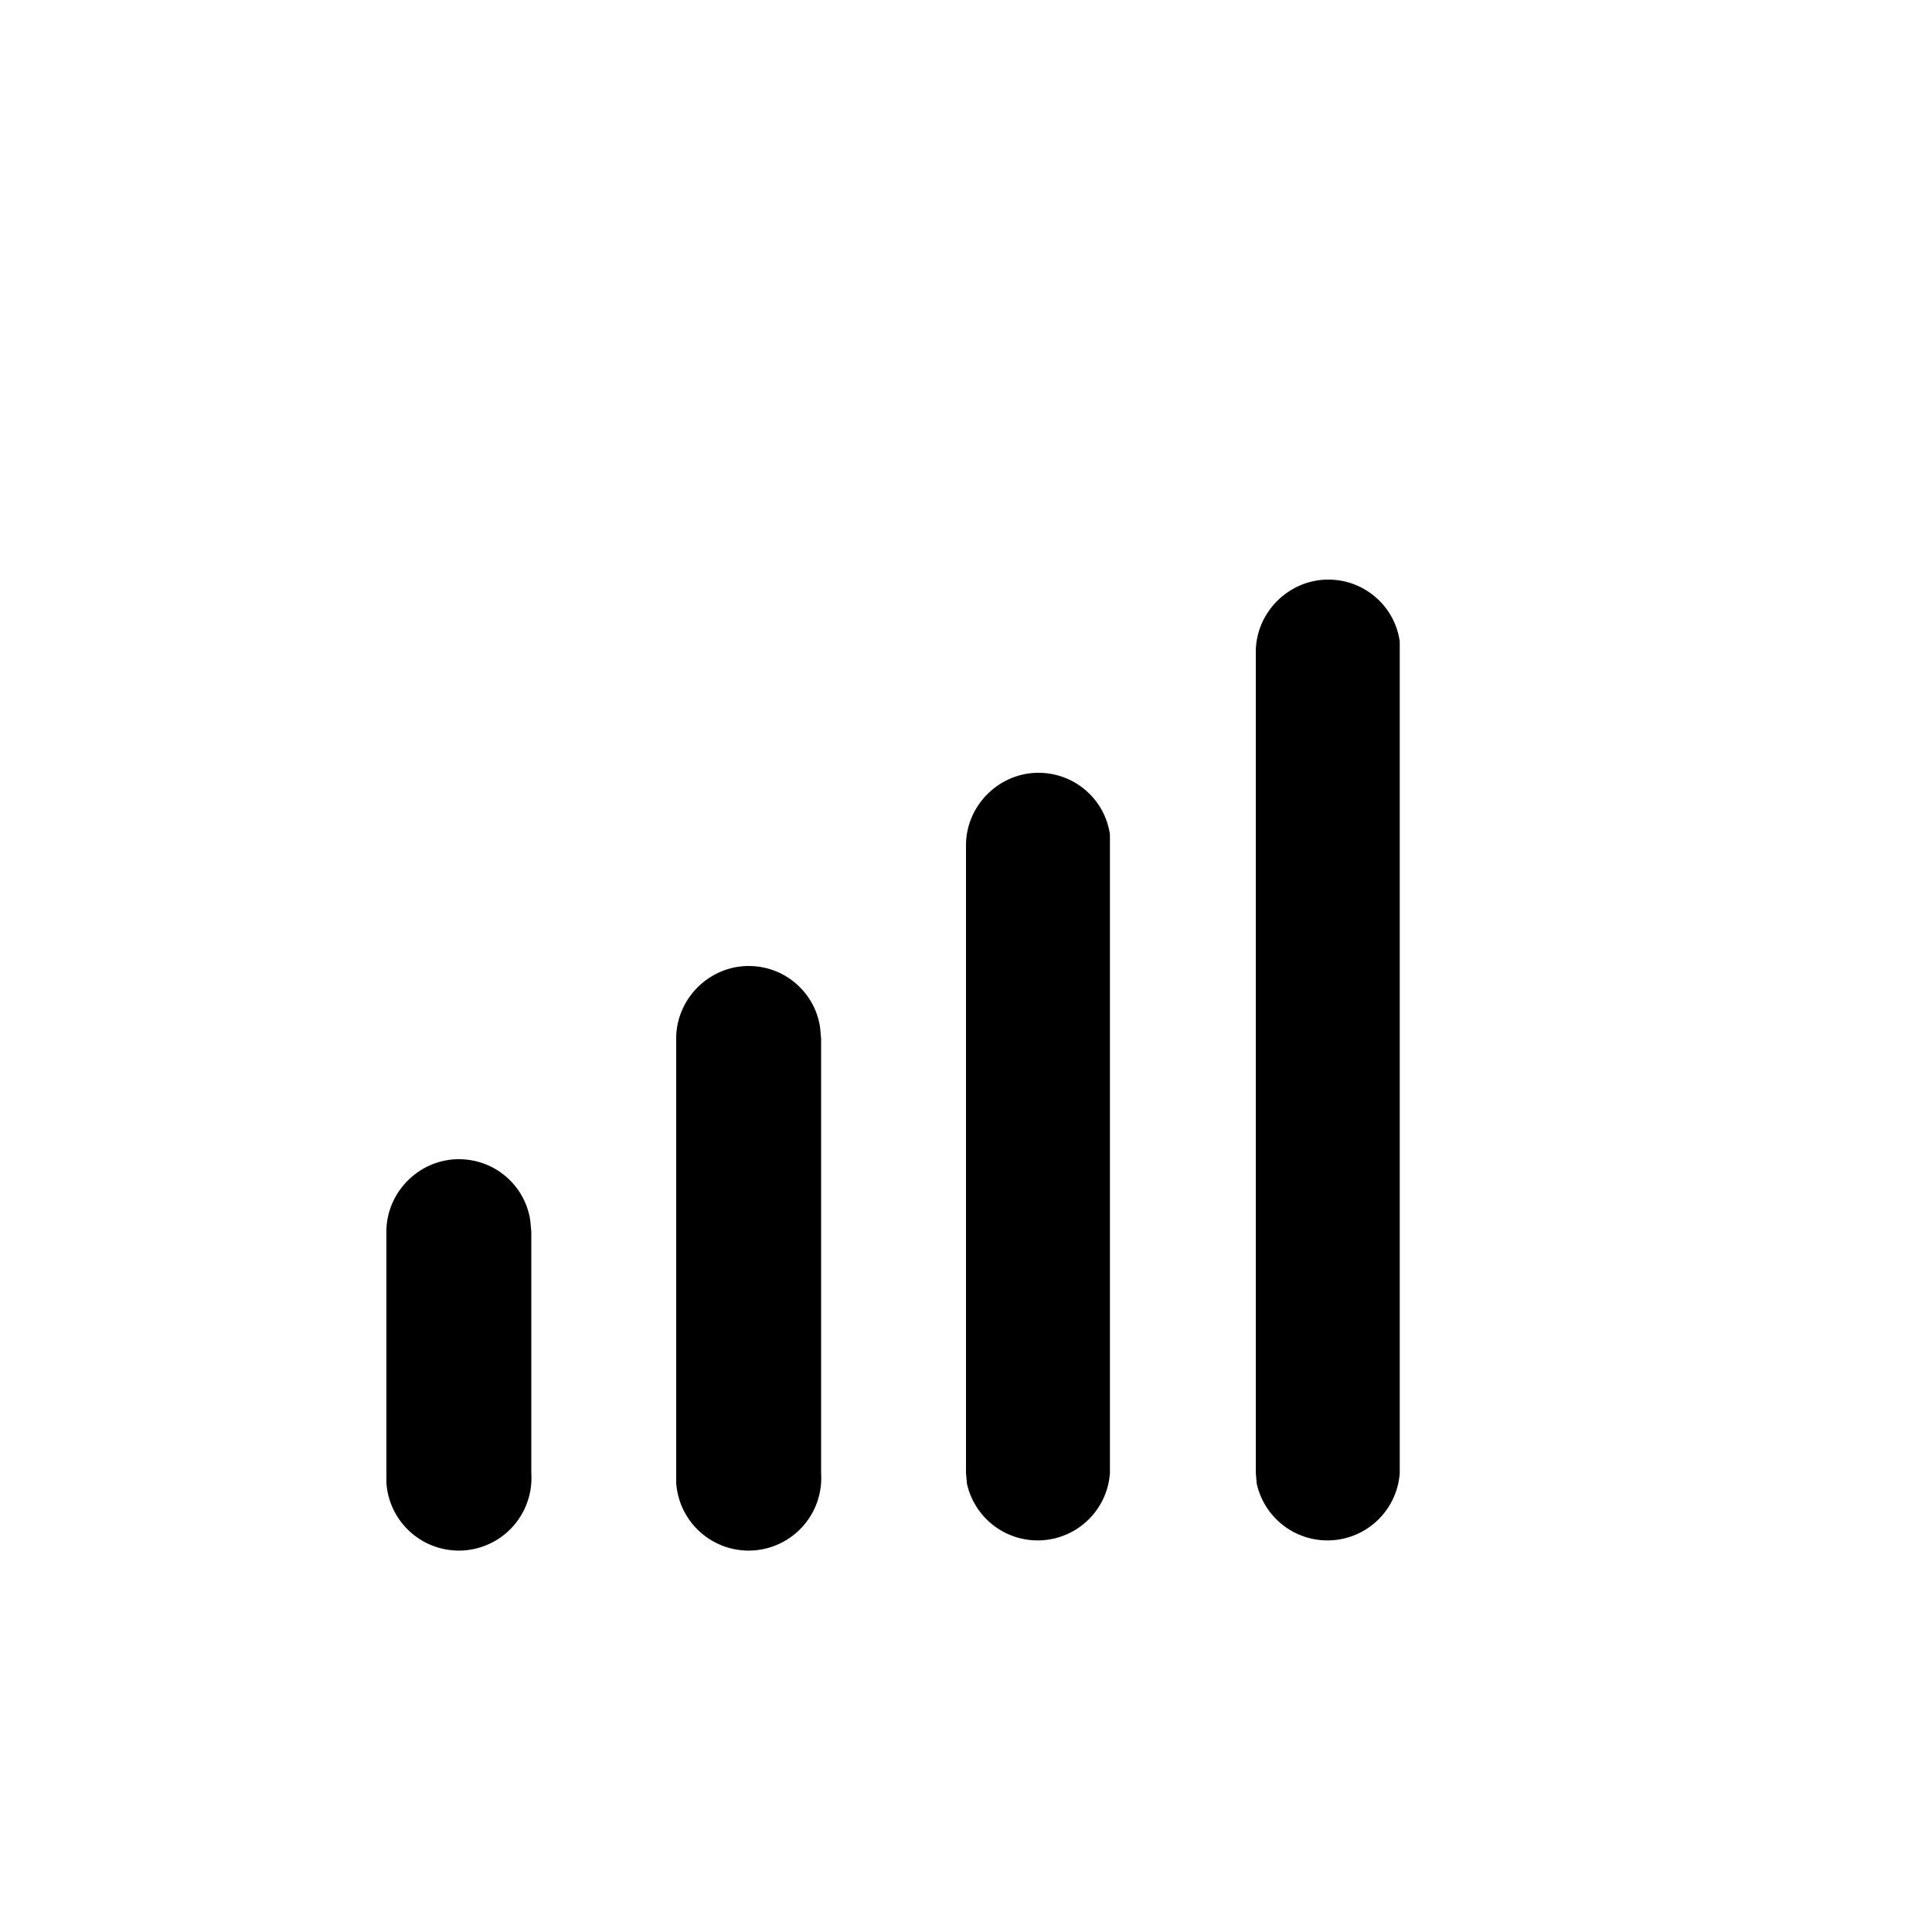 <svg width="20" height="20" viewBox="0 0 20 20" xmlns="http://www.w3.org/2000/svg"><path d="M4.75 12c.38 0 .69.28.74.64l.01.11v2.5a.75.75 0 0 1-1.5.1v-2.6c0-.41.34-.75.75-.75Zm3-2c.38 0 .69.28.74.64l.01.11v4.5a.75.75 0 0 1-1.5.1v-4.6c0-.41.34-.75.75-.75Zm3-2c.38 0 .69.28.74.64v6.61a.75.75 0 0 1-1.48.11l-.01-.11v-6.5c0-.41.34-.75.75-.75Zm3-2c.38 0 .69.28.74.64v8.61a.75.75 0 0 1-1.48.11l-.01-.11v-8.5c0-.41.34-.75.75-.75Z"/></svg>
